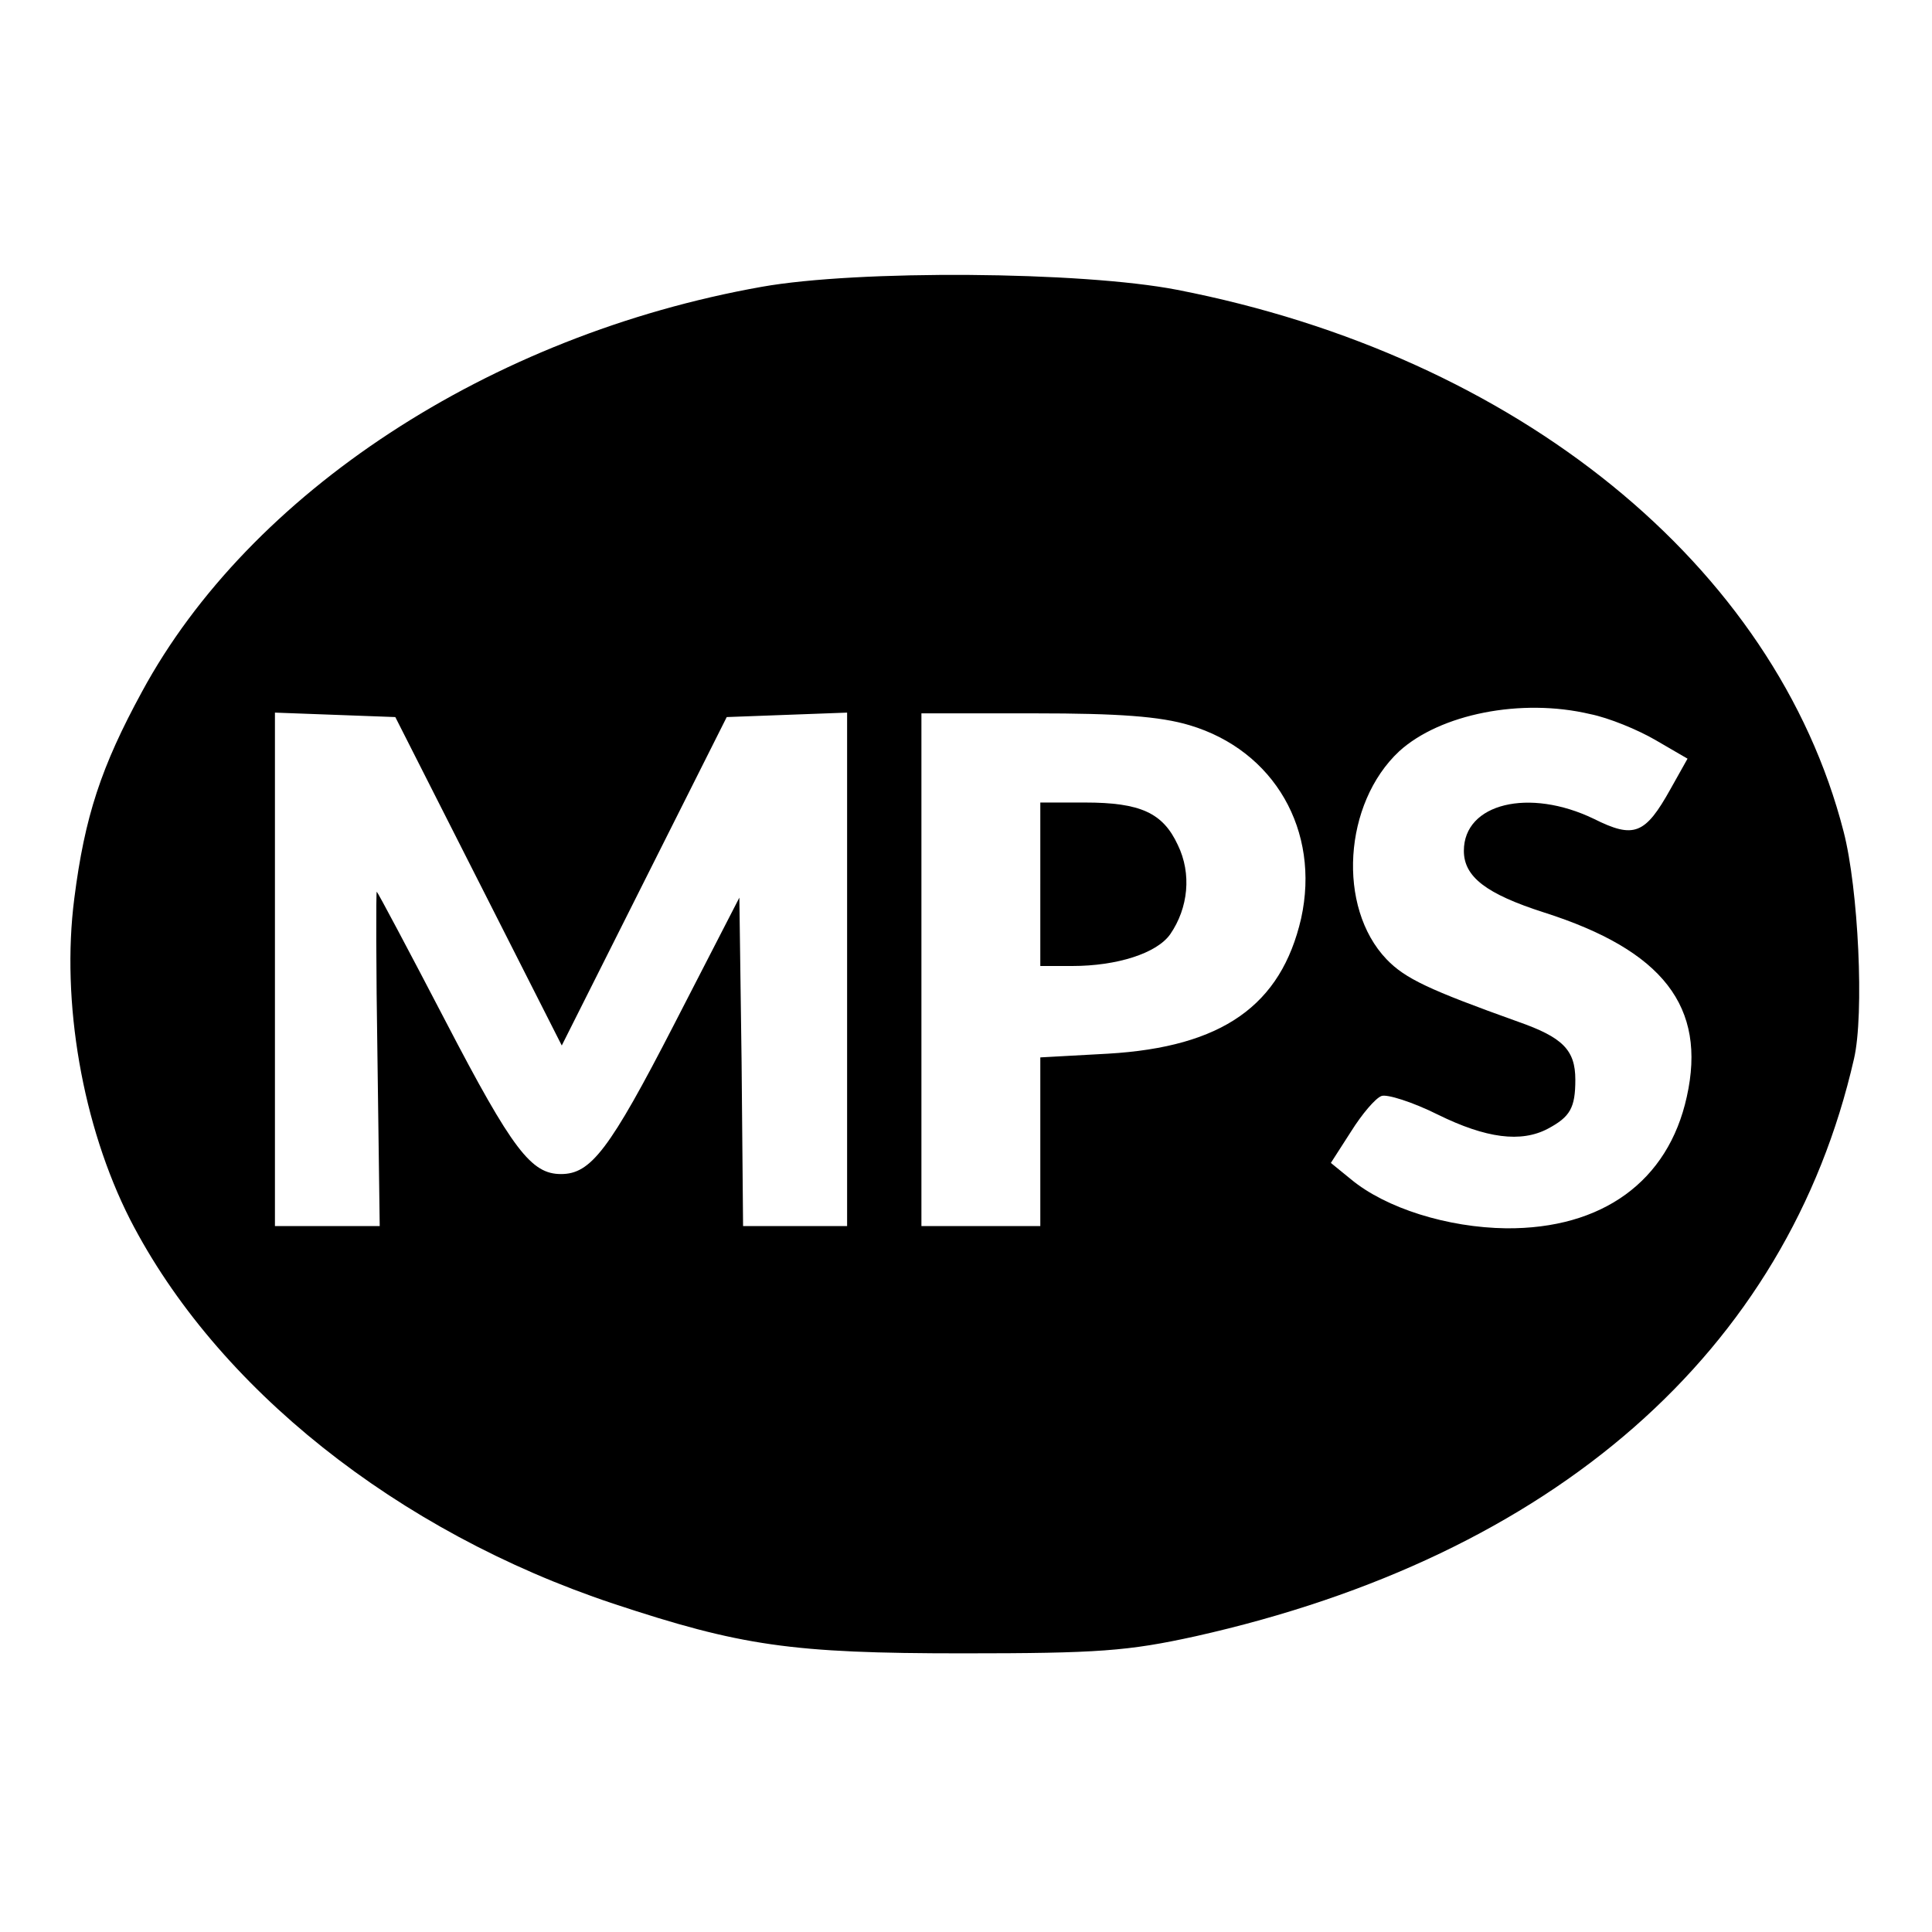 <?xml version="1.0" standalone="no"?>
<!DOCTYPE svg PUBLIC "-//W3C//DTD SVG 20010904//EN"
 "http://www.w3.org/TR/2001/REC-SVG-20010904/DTD/svg10.dtd">
<svg version="1.0" xmlns="http://www.w3.org/2000/svg"
 width="260pt" height="260pt" viewBox="0 0 260 260"
 preserveAspectRatio="xMidYMid meet">
<g transform="translate(0,260) scale(0.1,-0.1)"
fill="#000000" stroke="none">
<path d="M1025 2214 c-366 -65 -689 -277 -834 -545 -55 -101 -77 -168 -91
-278 -18 -139 11 -306 75 -432 116 -226 359 -420 650 -517 172 -57 240 -67
470 -67 183 0 223 3 314 23 482 108 796 383 886 777 14 60 6 229 -14 306 -92
358 -439 640 -897 729 -129 25 -430 27 -559 4z m1115 -575 c25 -5 64 -21 88
-35 l43 -25 -23 -41 c-34 -61 -49 -67 -103 -40 -87 42 -175 21 -175 -43 0 -35
30 -58 108 -83 160 -51 219 -127 192 -248 -25 -114 -114 -178 -243 -177 -79 1
-162 27 -209 66 l-27 22 27 42 c15 24 33 45 41 48 7 3 42 -8 76 -25 65 -32
112 -38 148 -19 30 16 37 28 37 66 0 40 -17 57 -77 78 -120 43 -152 58 -177
84 -67 70 -58 210 17 280 55 50 164 72 257 50z m-1496 -225 l112 -221 111 221
111 221 81 3 81 3 0 -346 0 -345 -70 0 -70 0 -2 221 -3 221 -88 -171 c-87
-169 -112 -201 -152 -201 -40 0 -65 32 -155 205 -50 96 -92 175 -93 175 -1 0
-1 -101 1 -225 l3 -225 -71 0 -70 0 0 345 0 346 81 -3 81 -3 112 -221z m957
210 c114 -34 176 -142 150 -260 -27 -117 -106 -173 -260 -182 l-91 -5 0 -113
0 -114 -80 0 -80 0 0 345 0 345 153 0 c112 0 168 -4 208 -16z"/>
<path d="M1400 1410 l0 -110 43 0 c60 0 114 17 132 43 24 35 29 81 10 120 -20
43 -50 57 -125 57 l-60 0 0 -110z"/>
</g>
</svg>
